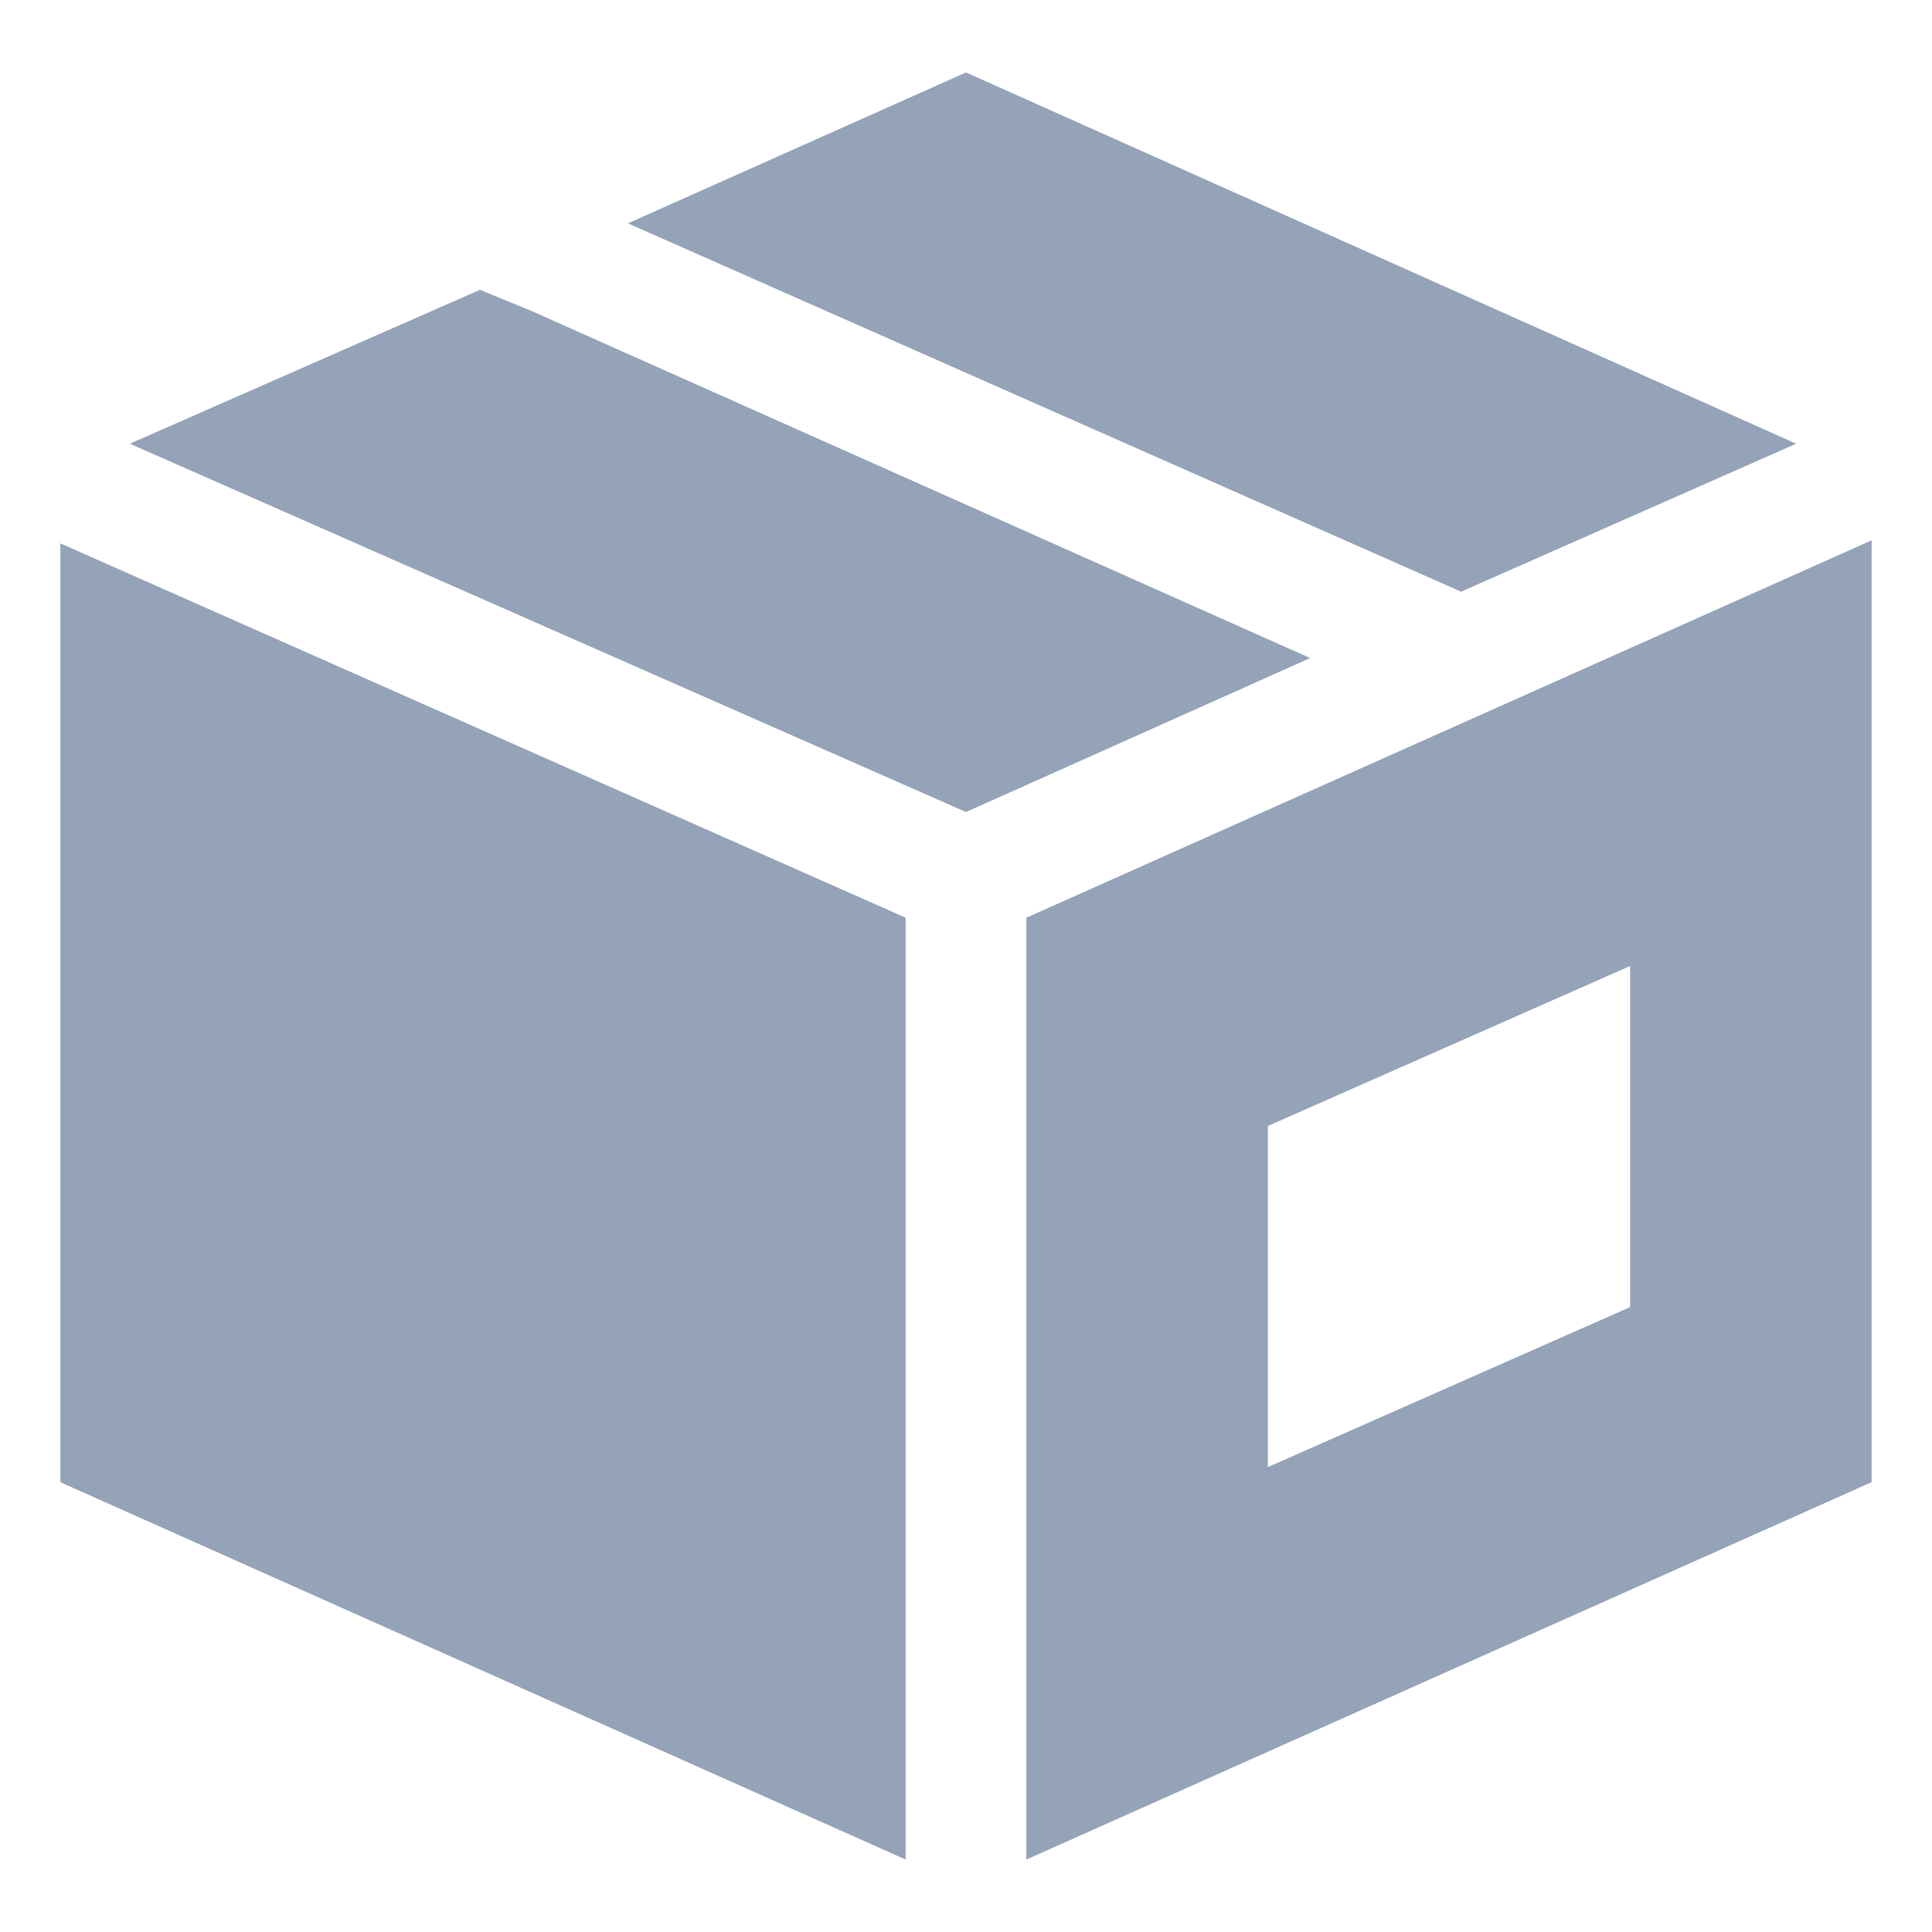 <svg width="36" height="36" viewBox="0 0 36 36" fill="none" xmlns="http://www.w3.org/2000/svg">
<path d="M27.225 11.025L33.469 8.268L18 1.35L11.7 4.162L27.225 11.025ZM2.419 8.268L18 15.131L24.413 12.262L9.9 5.793L8.944 5.4L2.419 8.268Z" fill="#94A3B8"/>
<path d="M19.125 17.1V34.65L34.875 27.618V10.068L19.125 17.1ZM30.375 24.356L23.625 27.337V20.981L30.375 18V24.356Z" fill="#94A3B8"/>
<path d="M16.875 17.1L1.125 10.125V27.619L16.875 34.65V17.1Z" fill="#94A3B8"/>
</svg>
